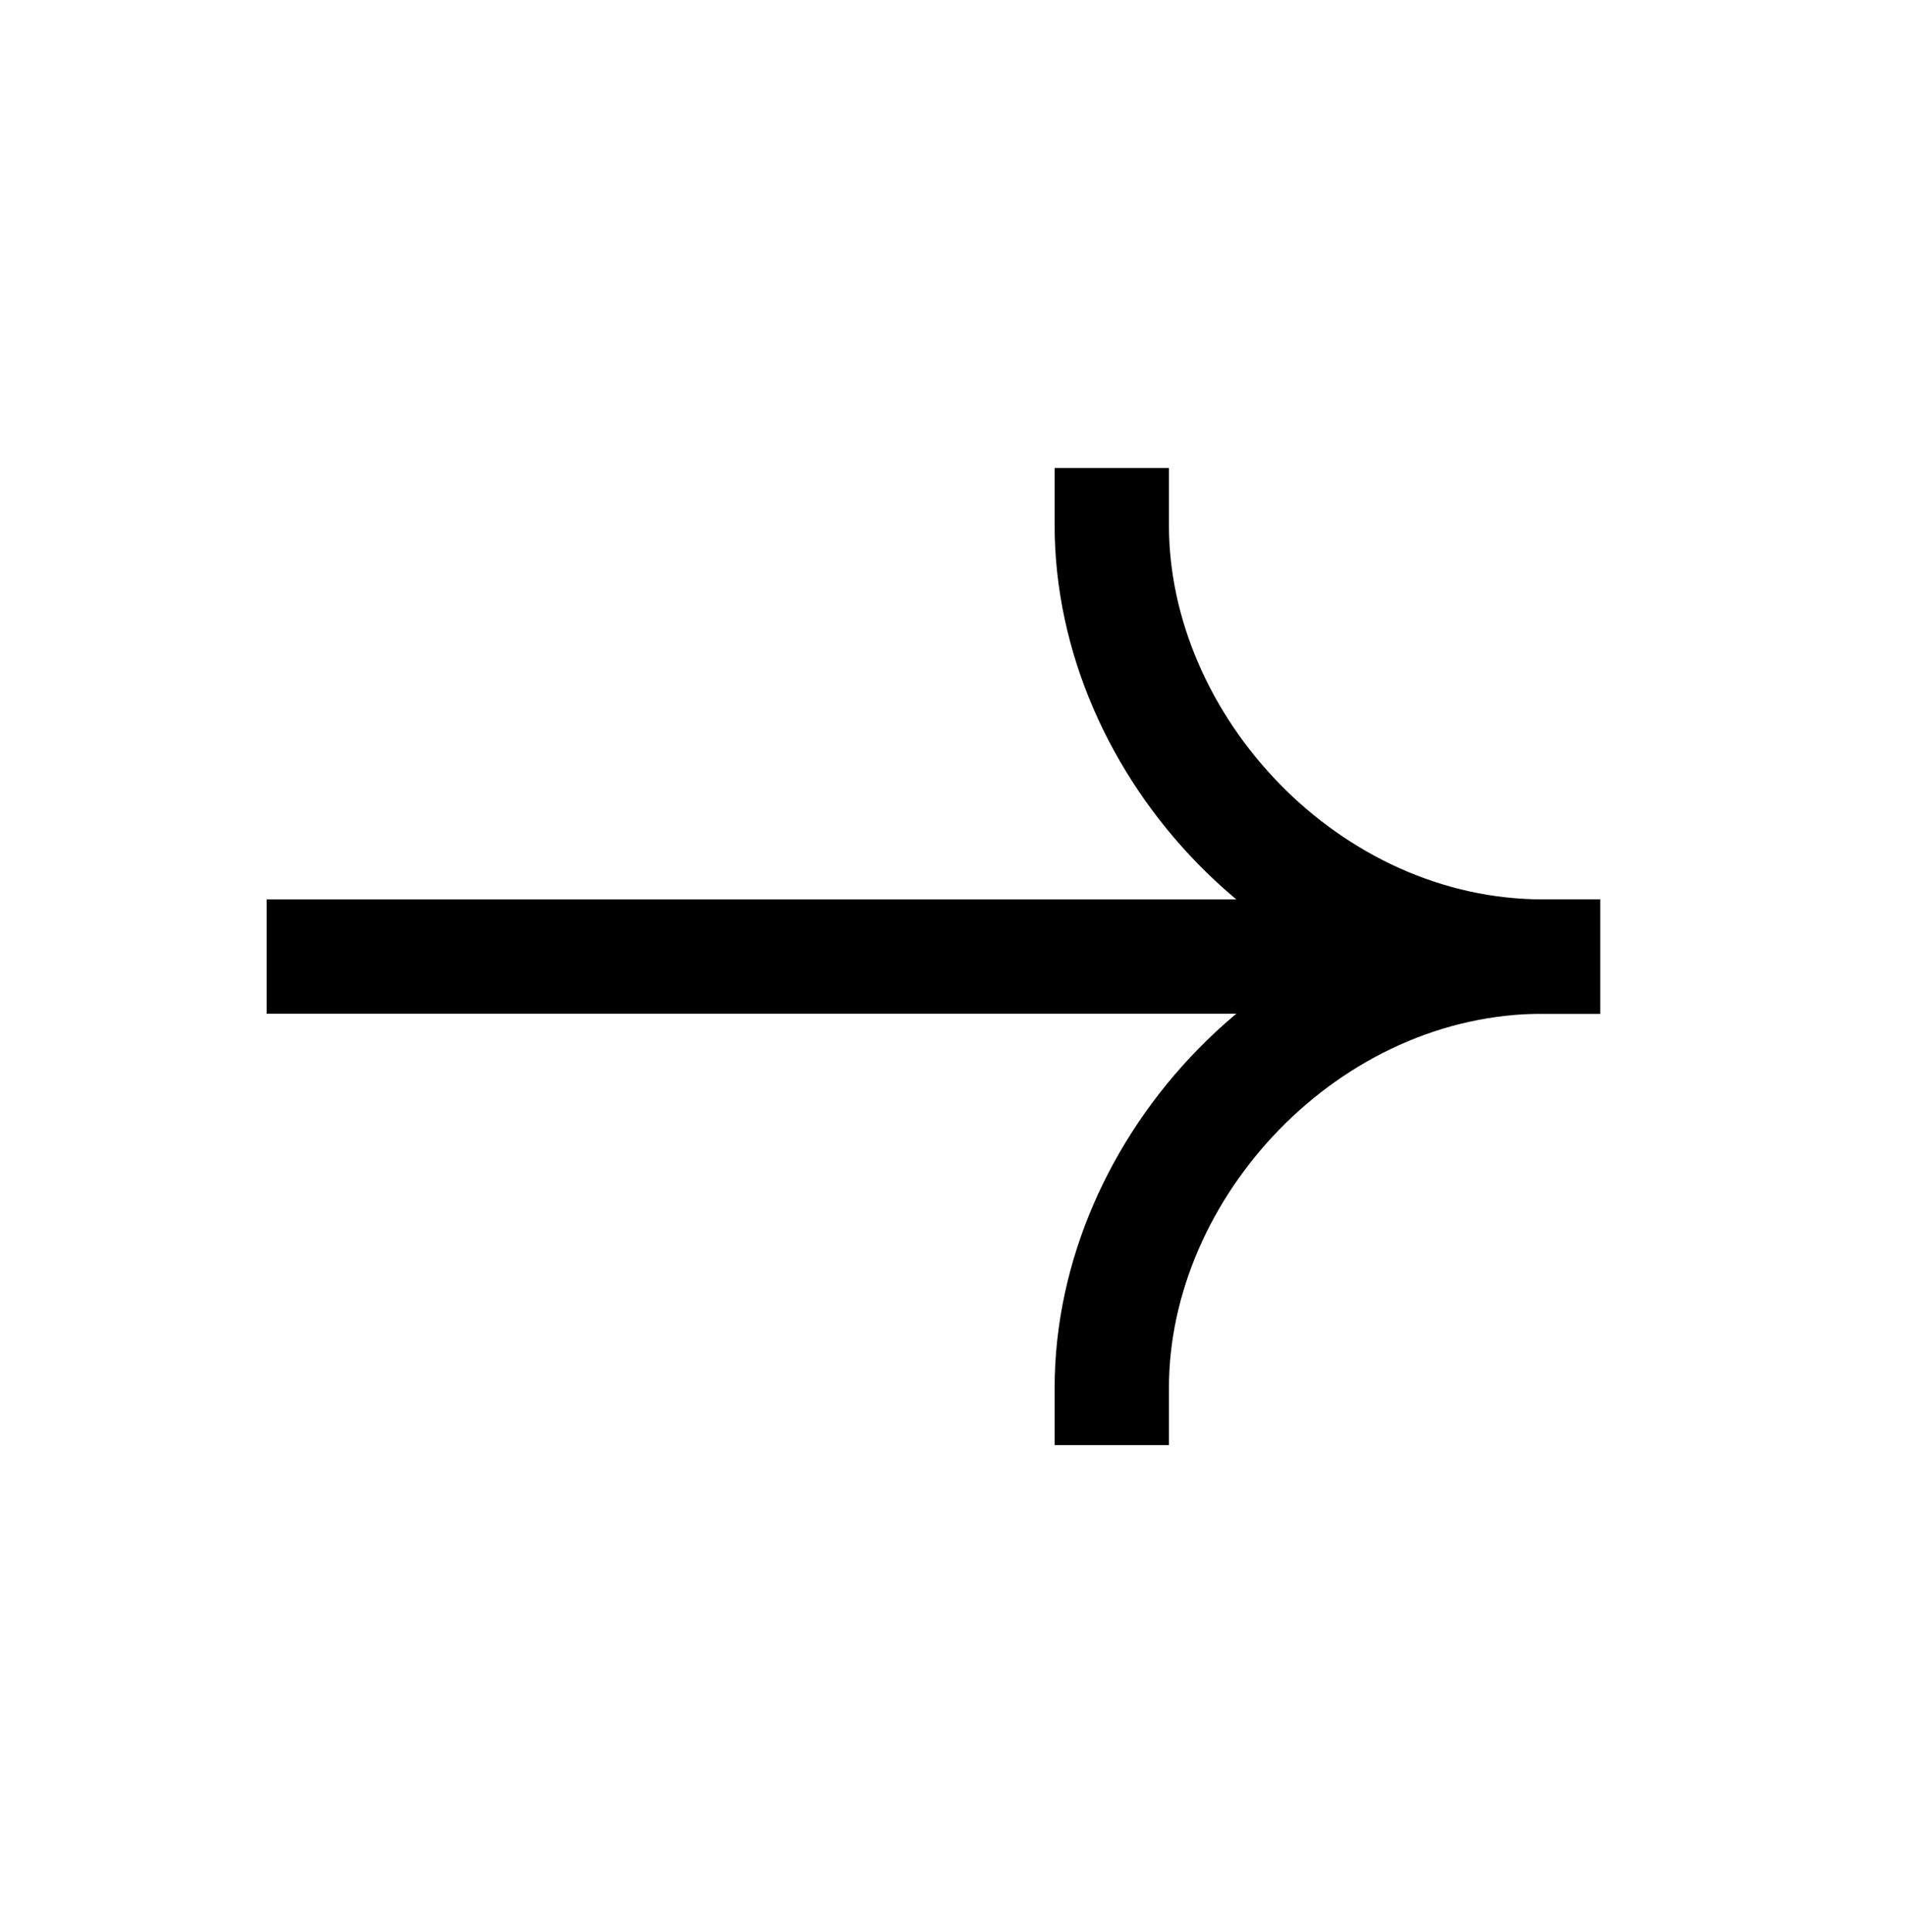 <svg width="72" height="73" viewBox="0 0 72 73" fill="none" xmlns="http://www.w3.org/2000/svg">
<g id="Arrow - Right 3 1">
<path id="Vector" d="M58.32 36.148H12.24" stroke="black" stroke-width="4.32" stroke-linecap="square"/>
<path id="Vector_2" d="M42.02 52.448C42.02 44.068 49.4 36.148 58.321 36.148" stroke="black" stroke-width="4.32" stroke-linecap="square"/>
<path id="Vector_3" d="M42.02 19.846C42.02 28.227 49.4 36.147 58.321 36.147" stroke="black" stroke-width="4.32" stroke-linecap="square"/>
</g>
</svg>
